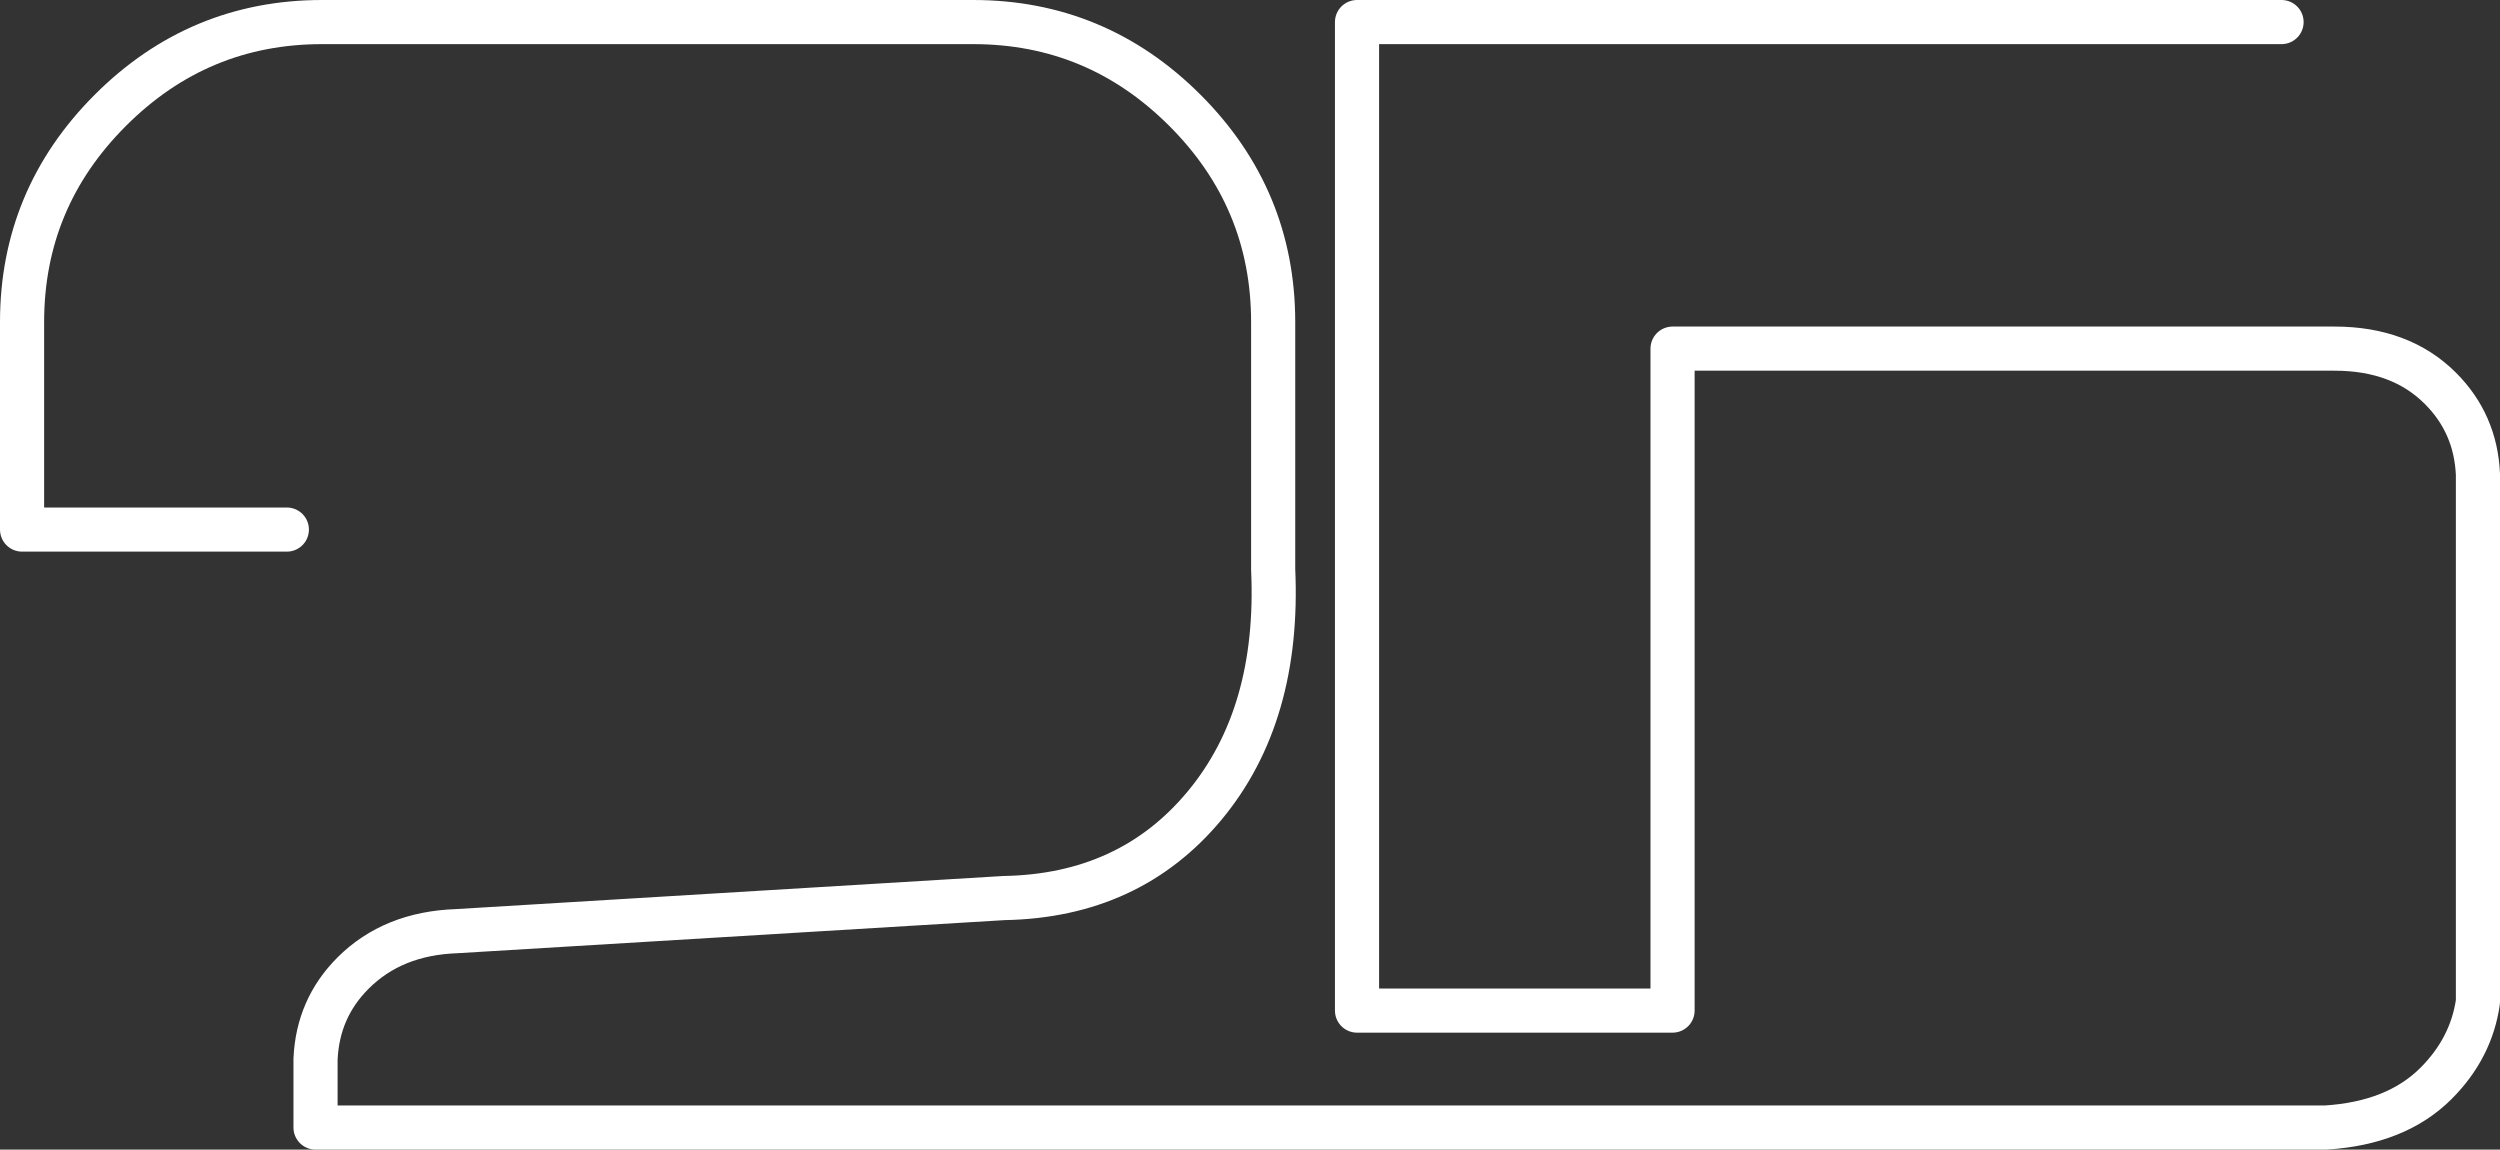 <?xml version="1.0" encoding="UTF-8" standalone="no"?>
<svg xmlns:xlink="http://www.w3.org/1999/xlink" height="26.05px" width="56.65px" xmlns="http://www.w3.org/2000/svg">
  <rect width="100%" height="100%" fill="#333333" stroke="none"/>
  <g transform="matrix(1.0, 0.0, 0.0, 1.0, 32.0, 16.05)">
    <path d="M-25.5 -4.05 L-31.5 -4.05 -31.5 -8.75 Q-31.5 -11.55 -29.5 -13.55 -27.5 -15.55 -24.7 -15.55 L-9.95 -15.55 Q-7.15 -15.55 -5.15 -13.55 -3.15 -11.55 -3.15 -8.75 L-3.15 -3.15 Q-3.0 0.15 -4.7 2.2 -6.4 4.25 -9.25 4.3 L-21.65 5.05 Q-23.1 5.1 -24.0 6.0 -24.8 6.8 -24.85 7.95 L-24.85 9.5 20.7 9.5 Q22.3 9.4 23.2 8.5 24.0 7.7 24.15 6.65 L24.15 -5.3 Q24.1 -6.45 23.3 -7.25 22.4 -8.15 20.9 -8.15 L5.9 -8.15 5.9 6.85 -1.25 6.85 -1.25 -15.55 19.7 -15.55" fill="none" stroke="#ffffff" stroke-linecap="round" stroke-linejoin="round" stroke-width="1.0"/>
  </g>
</svg>
